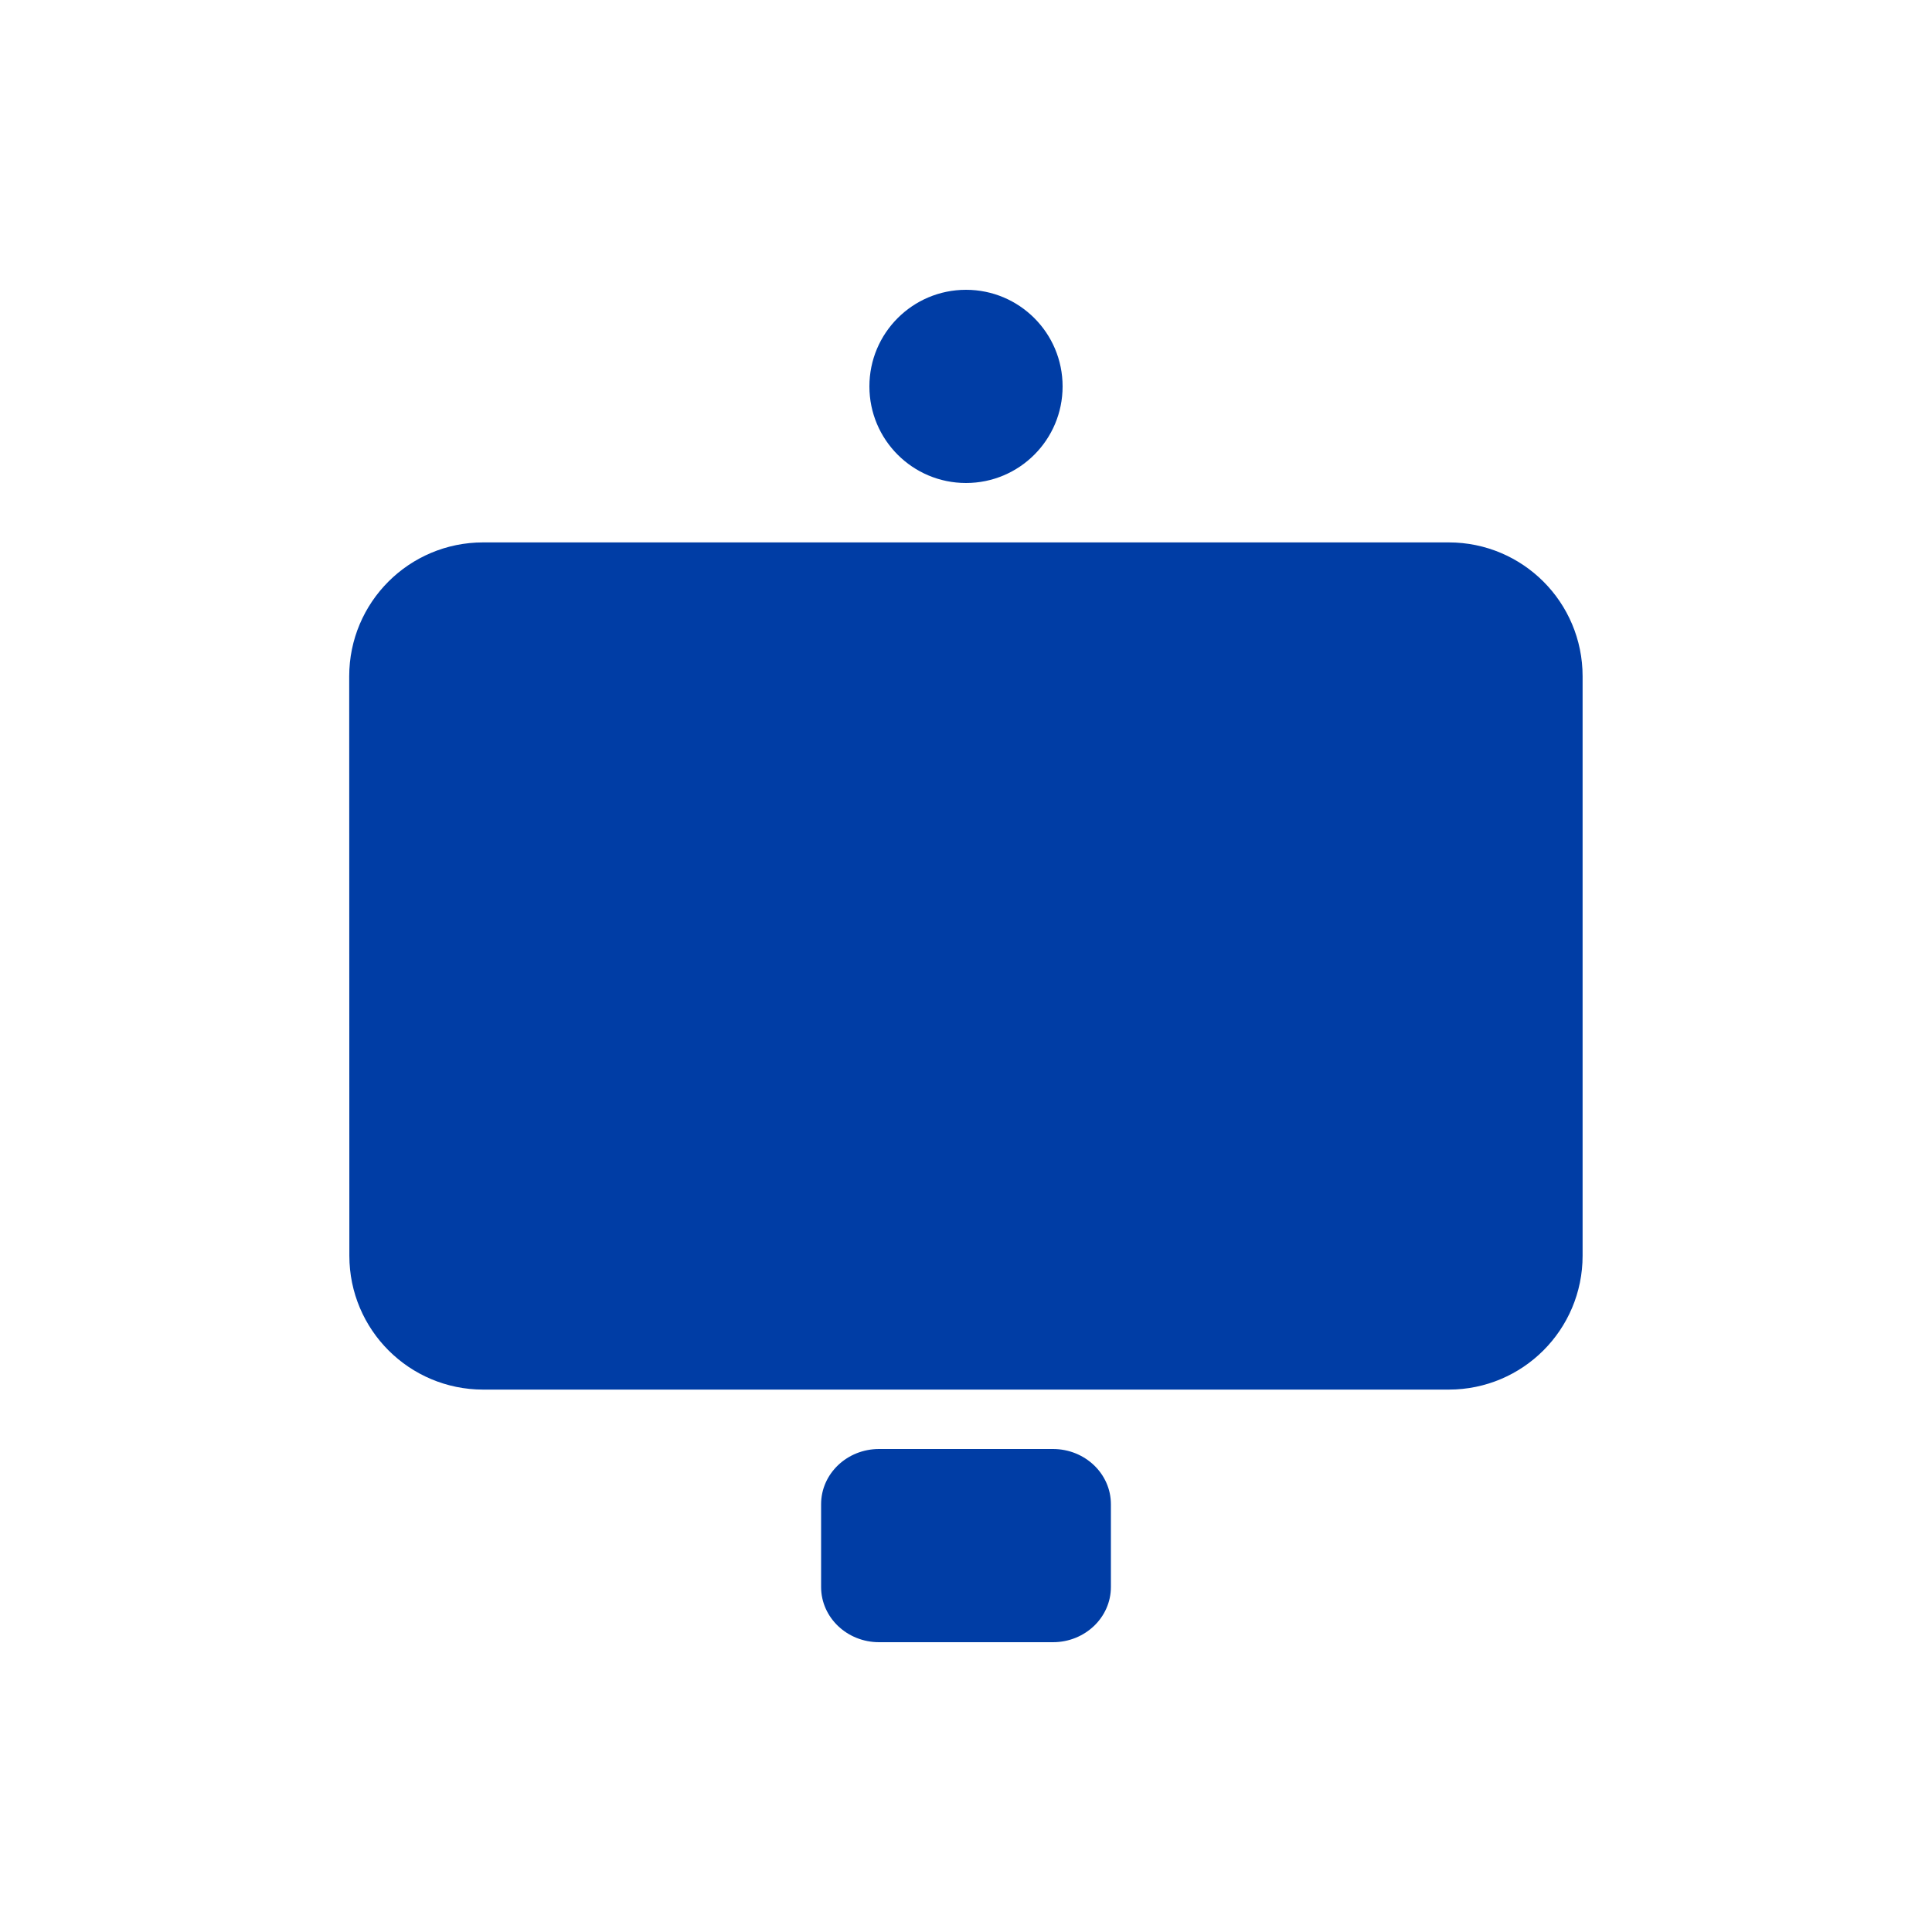 <svg width="40" height="40" viewBox="0 0 40 40" fill="none" xmlns="http://www.w3.org/2000/svg">
<path d="M29.996 28C31.101 28 31.996 27.105 31.996 26V14C31.996 12.895 31.101 12 29.996 12L10 12C8.896 12 8 12.896 8 14.001L8.003 26C8.003 27.105 8.899 28 10.003 28H29.996Z" fill="#003DA5" stroke="#003DA5" stroke-width="1.54"/>
<path d="M20 10C21.105 10 22 9.105 22 8C22 6.895 21.105 6 20 6C18.895 6 18 6.895 18 8C18 9.105 18.895 10 20 10Z" fill="#003DA5"/>
<path d="M21.8 30H18.2C17.537 30 17 30.512 17 31.143V32.857C17 33.488 17.537 34 18.2 34H21.8C22.463 34 23 33.488 23 32.857V31.143C23 30.512 22.463 30 21.8 30Z" fill="#003DA5"/>
</svg>

